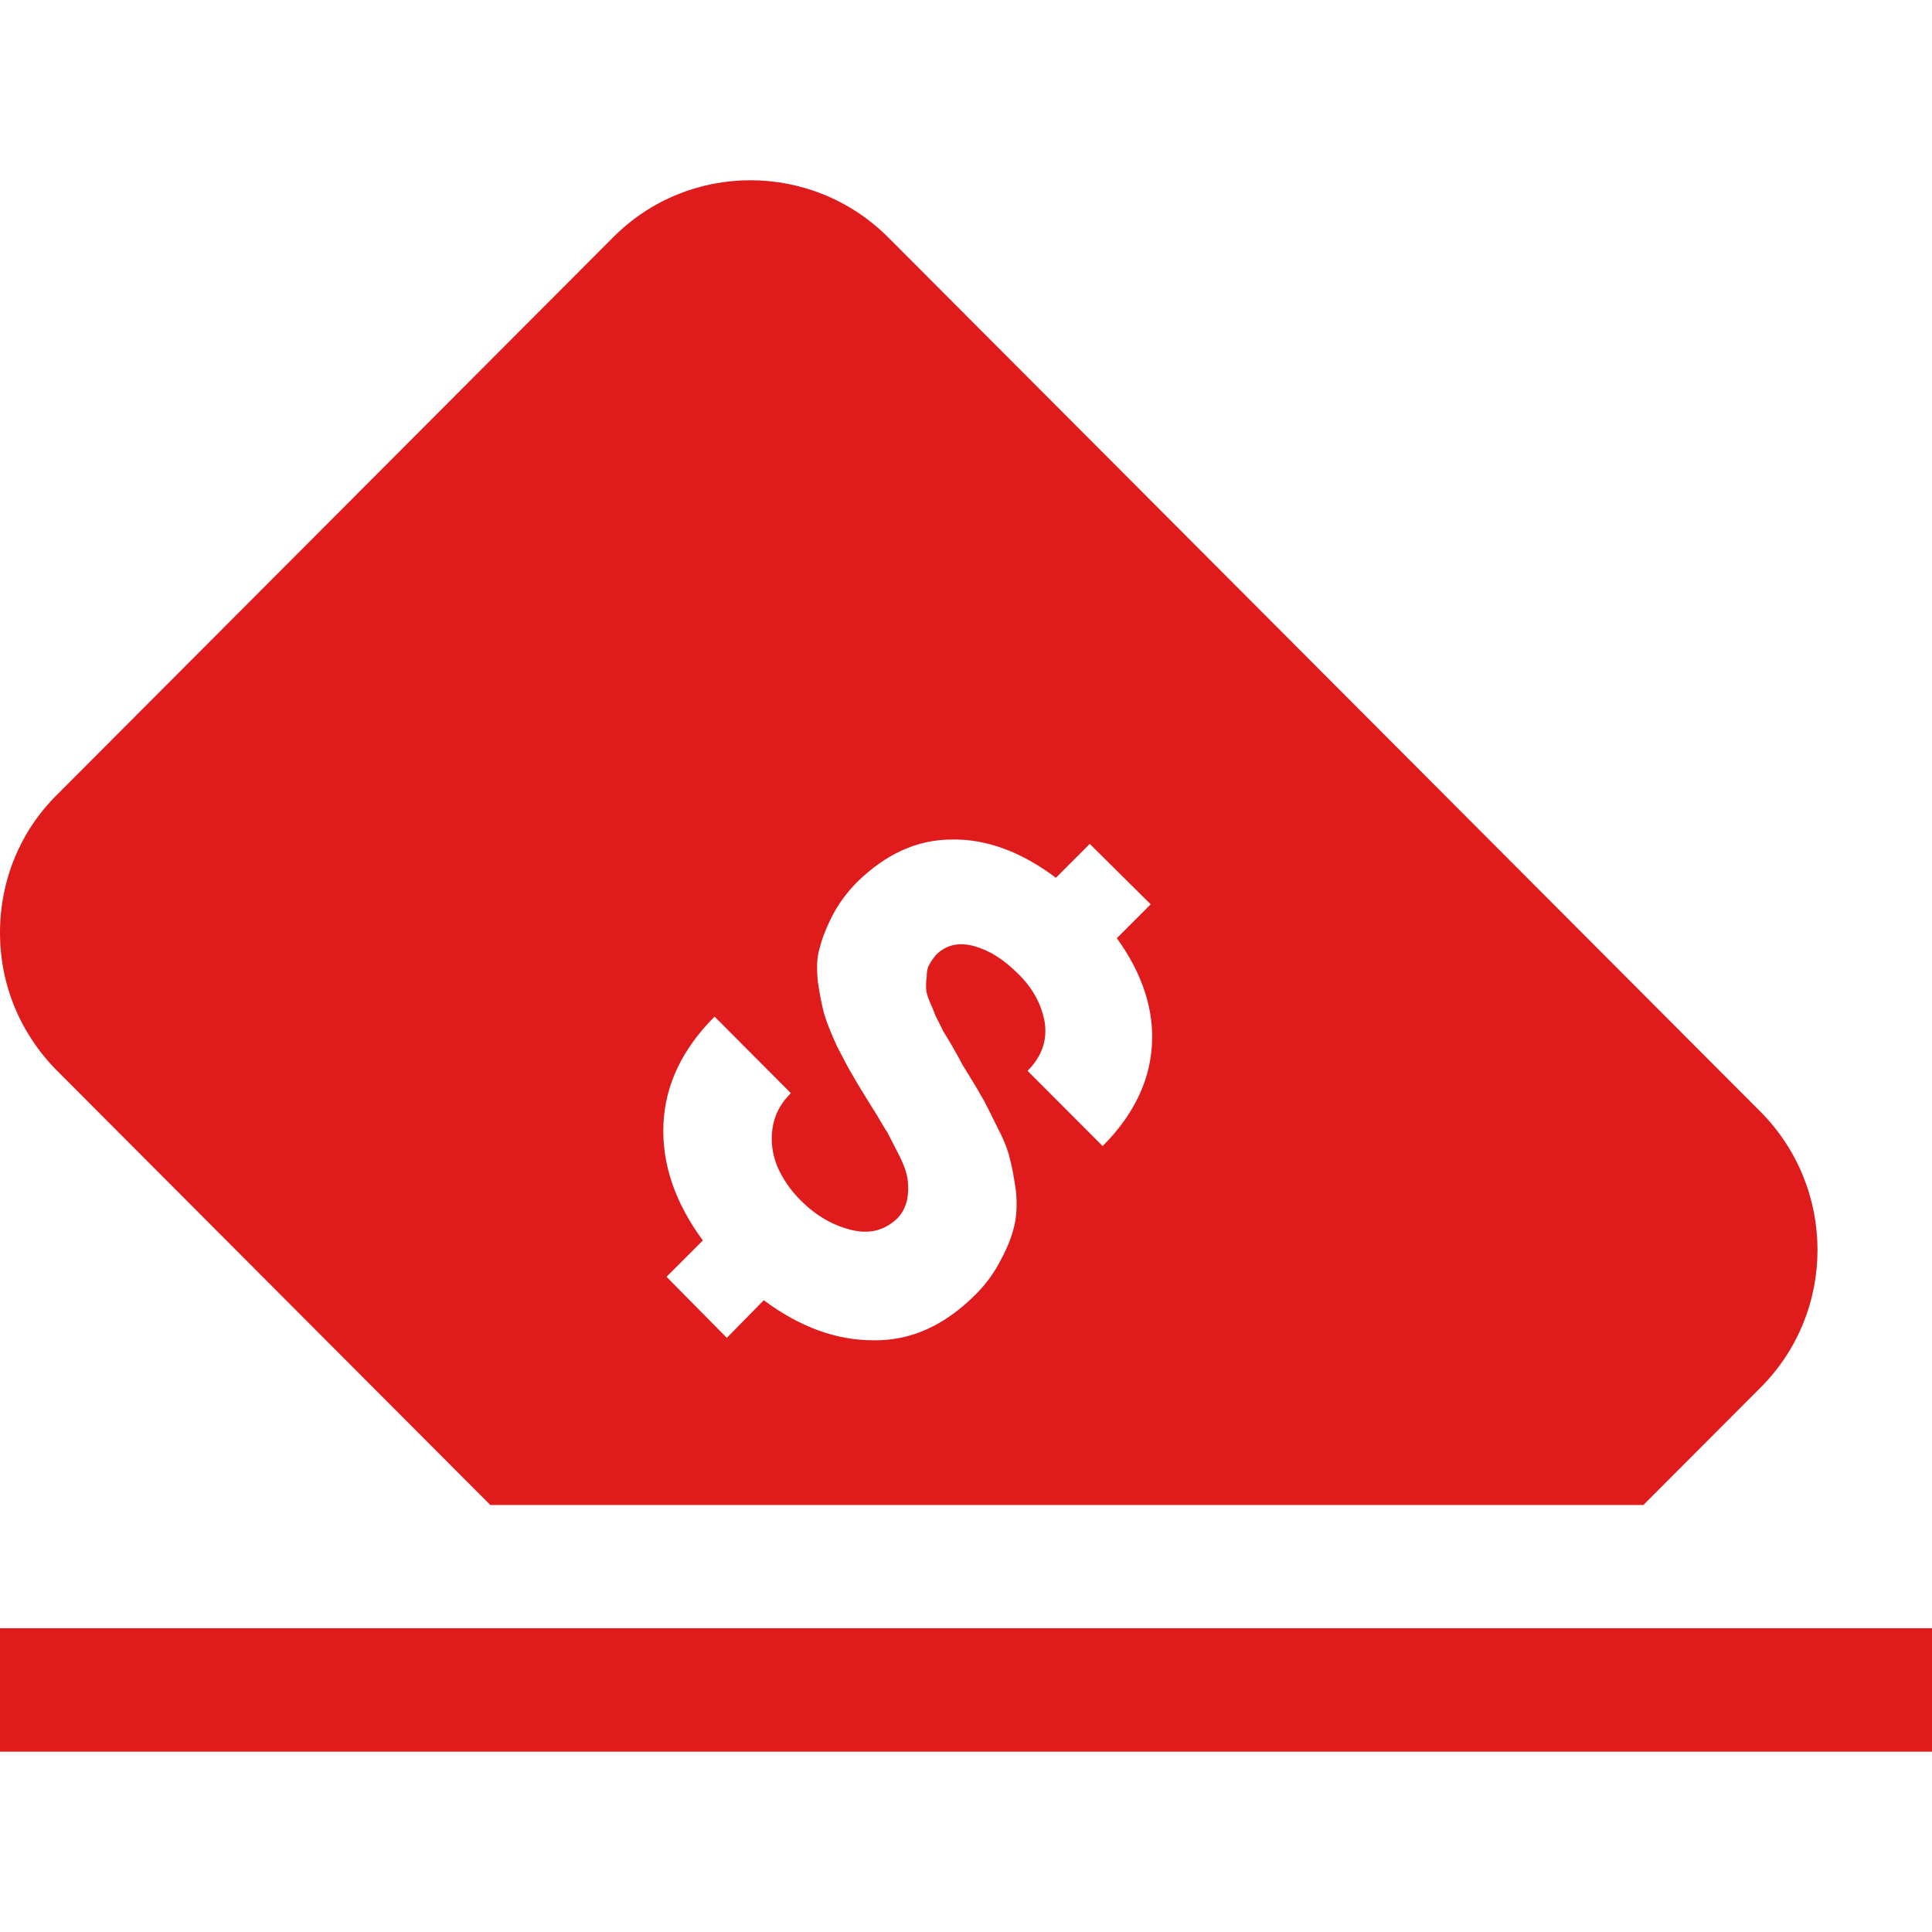 <?xml version="1.0" encoding="UTF-8"?>
<svg id="_Слой_1" data-name="Слой 1" xmlns="http://www.w3.org/2000/svg" viewBox="0 0 150 150">
  <defs>
    <style>
      .cls-1 {
        fill: #df1b1c;
        stroke-width: 0px;
      }
    </style>
  </defs>
  <rect class="cls-1" x="0" y="126.42" width="150" height="9.58"/>
  <path class="cls-1" d="M136.67,86.3L68.98,18.45c-5.92-5.94-15.53-5.94-21.4,0L4.44,61.69C1.58,64.51,0,68.34,0,72.41s1.58,7.85,4.44,10.73l33.63,33.71h89.52l9.08-9.1c5.92-5.89,5.92-15.51,0-21.45ZM85.61,88.98l-5.83-5.84c1.1-1.1,1.53-2.35,1.34-3.73-.24-1.39-.91-2.68-2.1-3.83-1.05-1.05-2.15-1.77-3.34-2.11s-2.2-.14-3.01.67c-.19.24-.38.48-.53.77-.14.24-.19.57-.19.91-.05.34-.05.62-.05.91,0,.24.1.62.29,1.05.19.43.33.77.43,1.05.14.29.33.67.62,1.24.33.53.57.96.72,1.2.14.29.43.72.76,1.39.62,1.01,1.1,1.77,1.39,2.3.33.53.72,1.34,1.24,2.39.53,1.01.91,1.92,1.05,2.59.19.67.33,1.53.48,2.54.1,1.05.05,1.96-.14,2.73-.19.81-.53,1.68-1.05,2.63-.48.96-1.15,1.87-1.96,2.68-2.39,2.39-5.02,3.59-7.93,3.54-2.91,0-5.73-1.05-8.5-3.11l-2.87,2.92-4.68-4.74,2.82-2.82c-2.15-2.92-3.2-5.94-3.06-9.05.14-3.06,1.48-5.84,3.97-8.33l5.92,5.94c-.81.81-1.29,1.72-1.43,2.78-.14,1.01,0,1.96.38,2.92.43.96,1,1.82,1.82,2.63,1.19,1.2,2.53,1.96,3.97,2.3,1.43.34,2.58,0,3.53-.91.38-.38.62-.86.76-1.44.1-.53.1-1.01.05-1.48-.05-.48-.24-1.1-.62-1.87-.38-.77-.72-1.39-.96-1.87-.29-.43-.67-1.15-1.29-2.11-.62-1.01-1.1-1.77-1.39-2.3-.33-.53-.72-1.29-1.24-2.3-.48-1.05-.81-1.87-1-2.54-.19-.67-.33-1.48-.48-2.44-.1-1.01-.1-1.87.14-2.63.19-.77.53-1.63,1-2.54s1.1-1.77,1.91-2.59c2.2-2.15,4.63-3.3,7.36-3.3,2.68-.05,5.4.96,8.07,2.97l2.63-2.63,4.73,4.69-2.63,2.63c2.01,2.78,2.91,5.6,2.72,8.38-.19,2.83-1.48,5.41-3.82,7.76Z"/>
</svg>